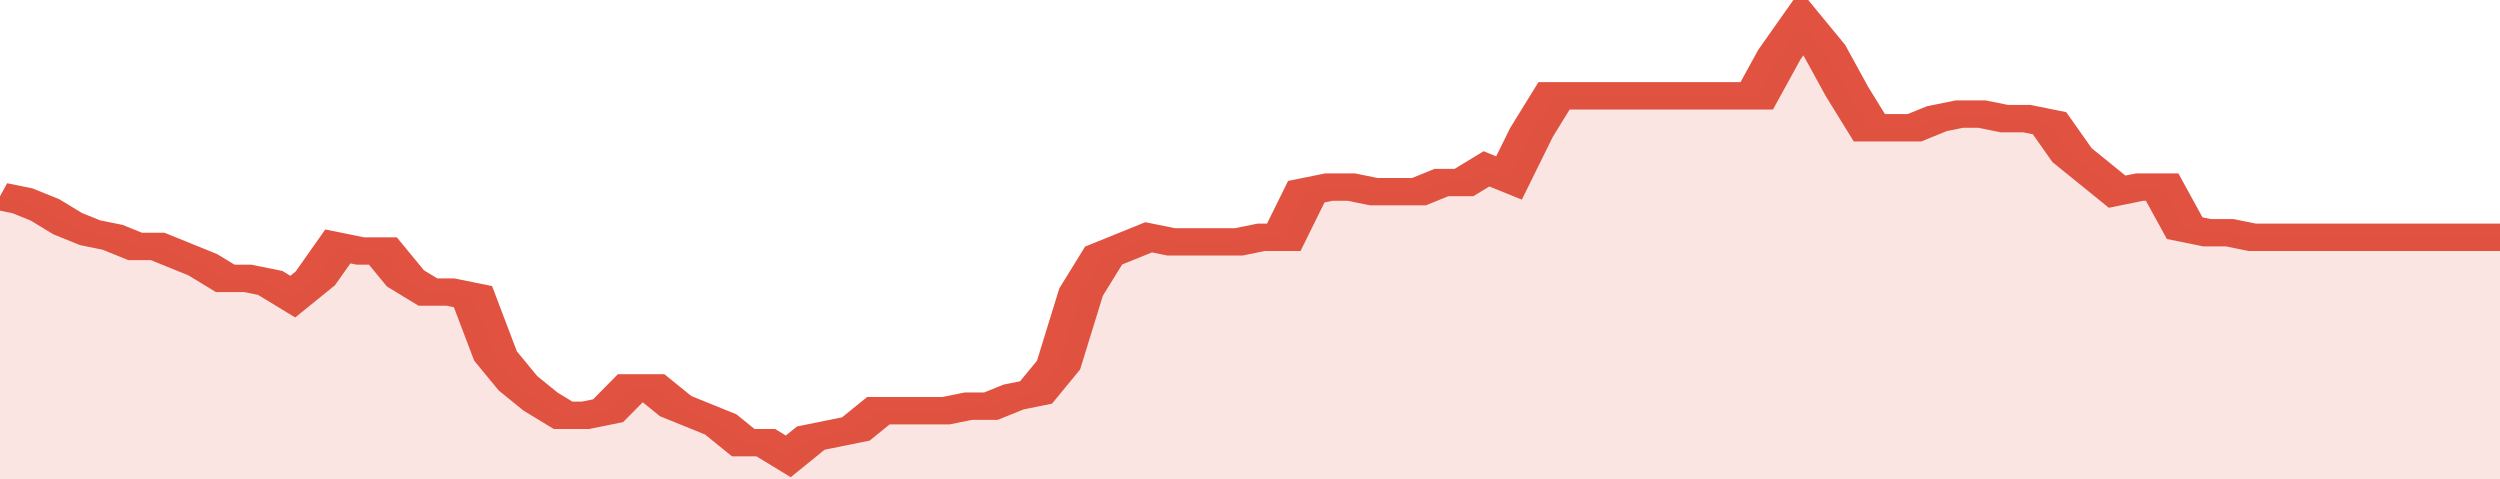 <svg xmlns="http://www.w3.org/2000/svg" viewBox="0 0 333 105" width="120" height="23" preserveAspectRatio="none">
				 <polyline fill="none" stroke="#E15241" stroke-width="6" points="0, 43 3, 44 6, 46 9, 49 12, 51 15, 52 18, 54 21, 54 24, 56 27, 58 30, 61 33, 61 36, 62 39, 65 42, 61 45, 54 48, 55 51, 55 54, 61 57, 64 60, 64 63, 65 66, 78 69, 84 72, 88 75, 91 78, 91 81, 90 84, 85 87, 85 90, 89 93, 91 96, 93 99, 97 102, 97 105, 100 108, 96 111, 95 114, 94 117, 90 120, 90 123, 90 126, 90 129, 89 132, 89 135, 87 138, 86 141, 80 144, 64 147, 56 150, 54 153, 52 156, 53 159, 53 162, 53 165, 53 168, 52 171, 52 174, 42 177, 41 180, 41 183, 42 186, 42 189, 42 192, 40 195, 40 198, 37 201, 39 204, 29 207, 21 210, 21 213, 21 216, 21 219, 21 222, 21 225, 21 228, 21 231, 21 234, 21 237, 12 240, 5 243, 11 246, 20 249, 28 252, 28 255, 28 258, 26 261, 25 264, 25 267, 26 270, 26 273, 27 276, 34 279, 38 282, 42 285, 41 288, 41 291, 50 294, 51 297, 51 300, 52 303, 52 306, 52 309, 52 312, 52 315, 52 318, 52 321, 52 324, 52 327, 52 330, 52 333, 52 333, 52 "> </polyline>
				 <polygon fill="#E15241" opacity="0.15" points="0, 105 0, 43 3, 44 6, 46 9, 49 12, 51 15, 52 18, 54 21, 54 24, 56 27, 58 30, 61 33, 61 36, 62 39, 65 42, 61 45, 54 48, 55 51, 55 54, 61 57, 64 60, 64 63, 65 66, 78 69, 84 72, 88 75, 91 78, 91 81, 90 84, 85 87, 85 90, 89 93, 91 96, 93 99, 97 102, 97 105, 100 108, 96 111, 95 114, 94 117, 90 120, 90 123, 90 126, 90 129, 89 132, 89 135, 87 138, 86 141, 80 144, 64 147, 56 150, 54 153, 52 156, 53 159, 53 162, 53 165, 53 168, 52 171, 52 174, 42 177, 41 180, 41 183, 42 186, 42 189, 42 192, 40 195, 40 198, 37 201, 39 204, 29 207, 21 210, 21 213, 21 216, 21 219, 21 222, 21 225, 21 228, 21 231, 21 234, 21 237, 12 240, 5 243, 11 246, 20 249, 28 252, 28 255, 28 258, 26 261, 25 264, 25 267, 26 270, 26 273, 27 276, 34 279, 38 282, 42 285, 41 288, 41 291, 50 294, 51 297, 51 300, 52 303, 52 306, 52 309, 52 312, 52 315, 52 318, 52 321, 52 324, 52 327, 52 330, 52 333, 52 333, 105 "></polygon>
			</svg>